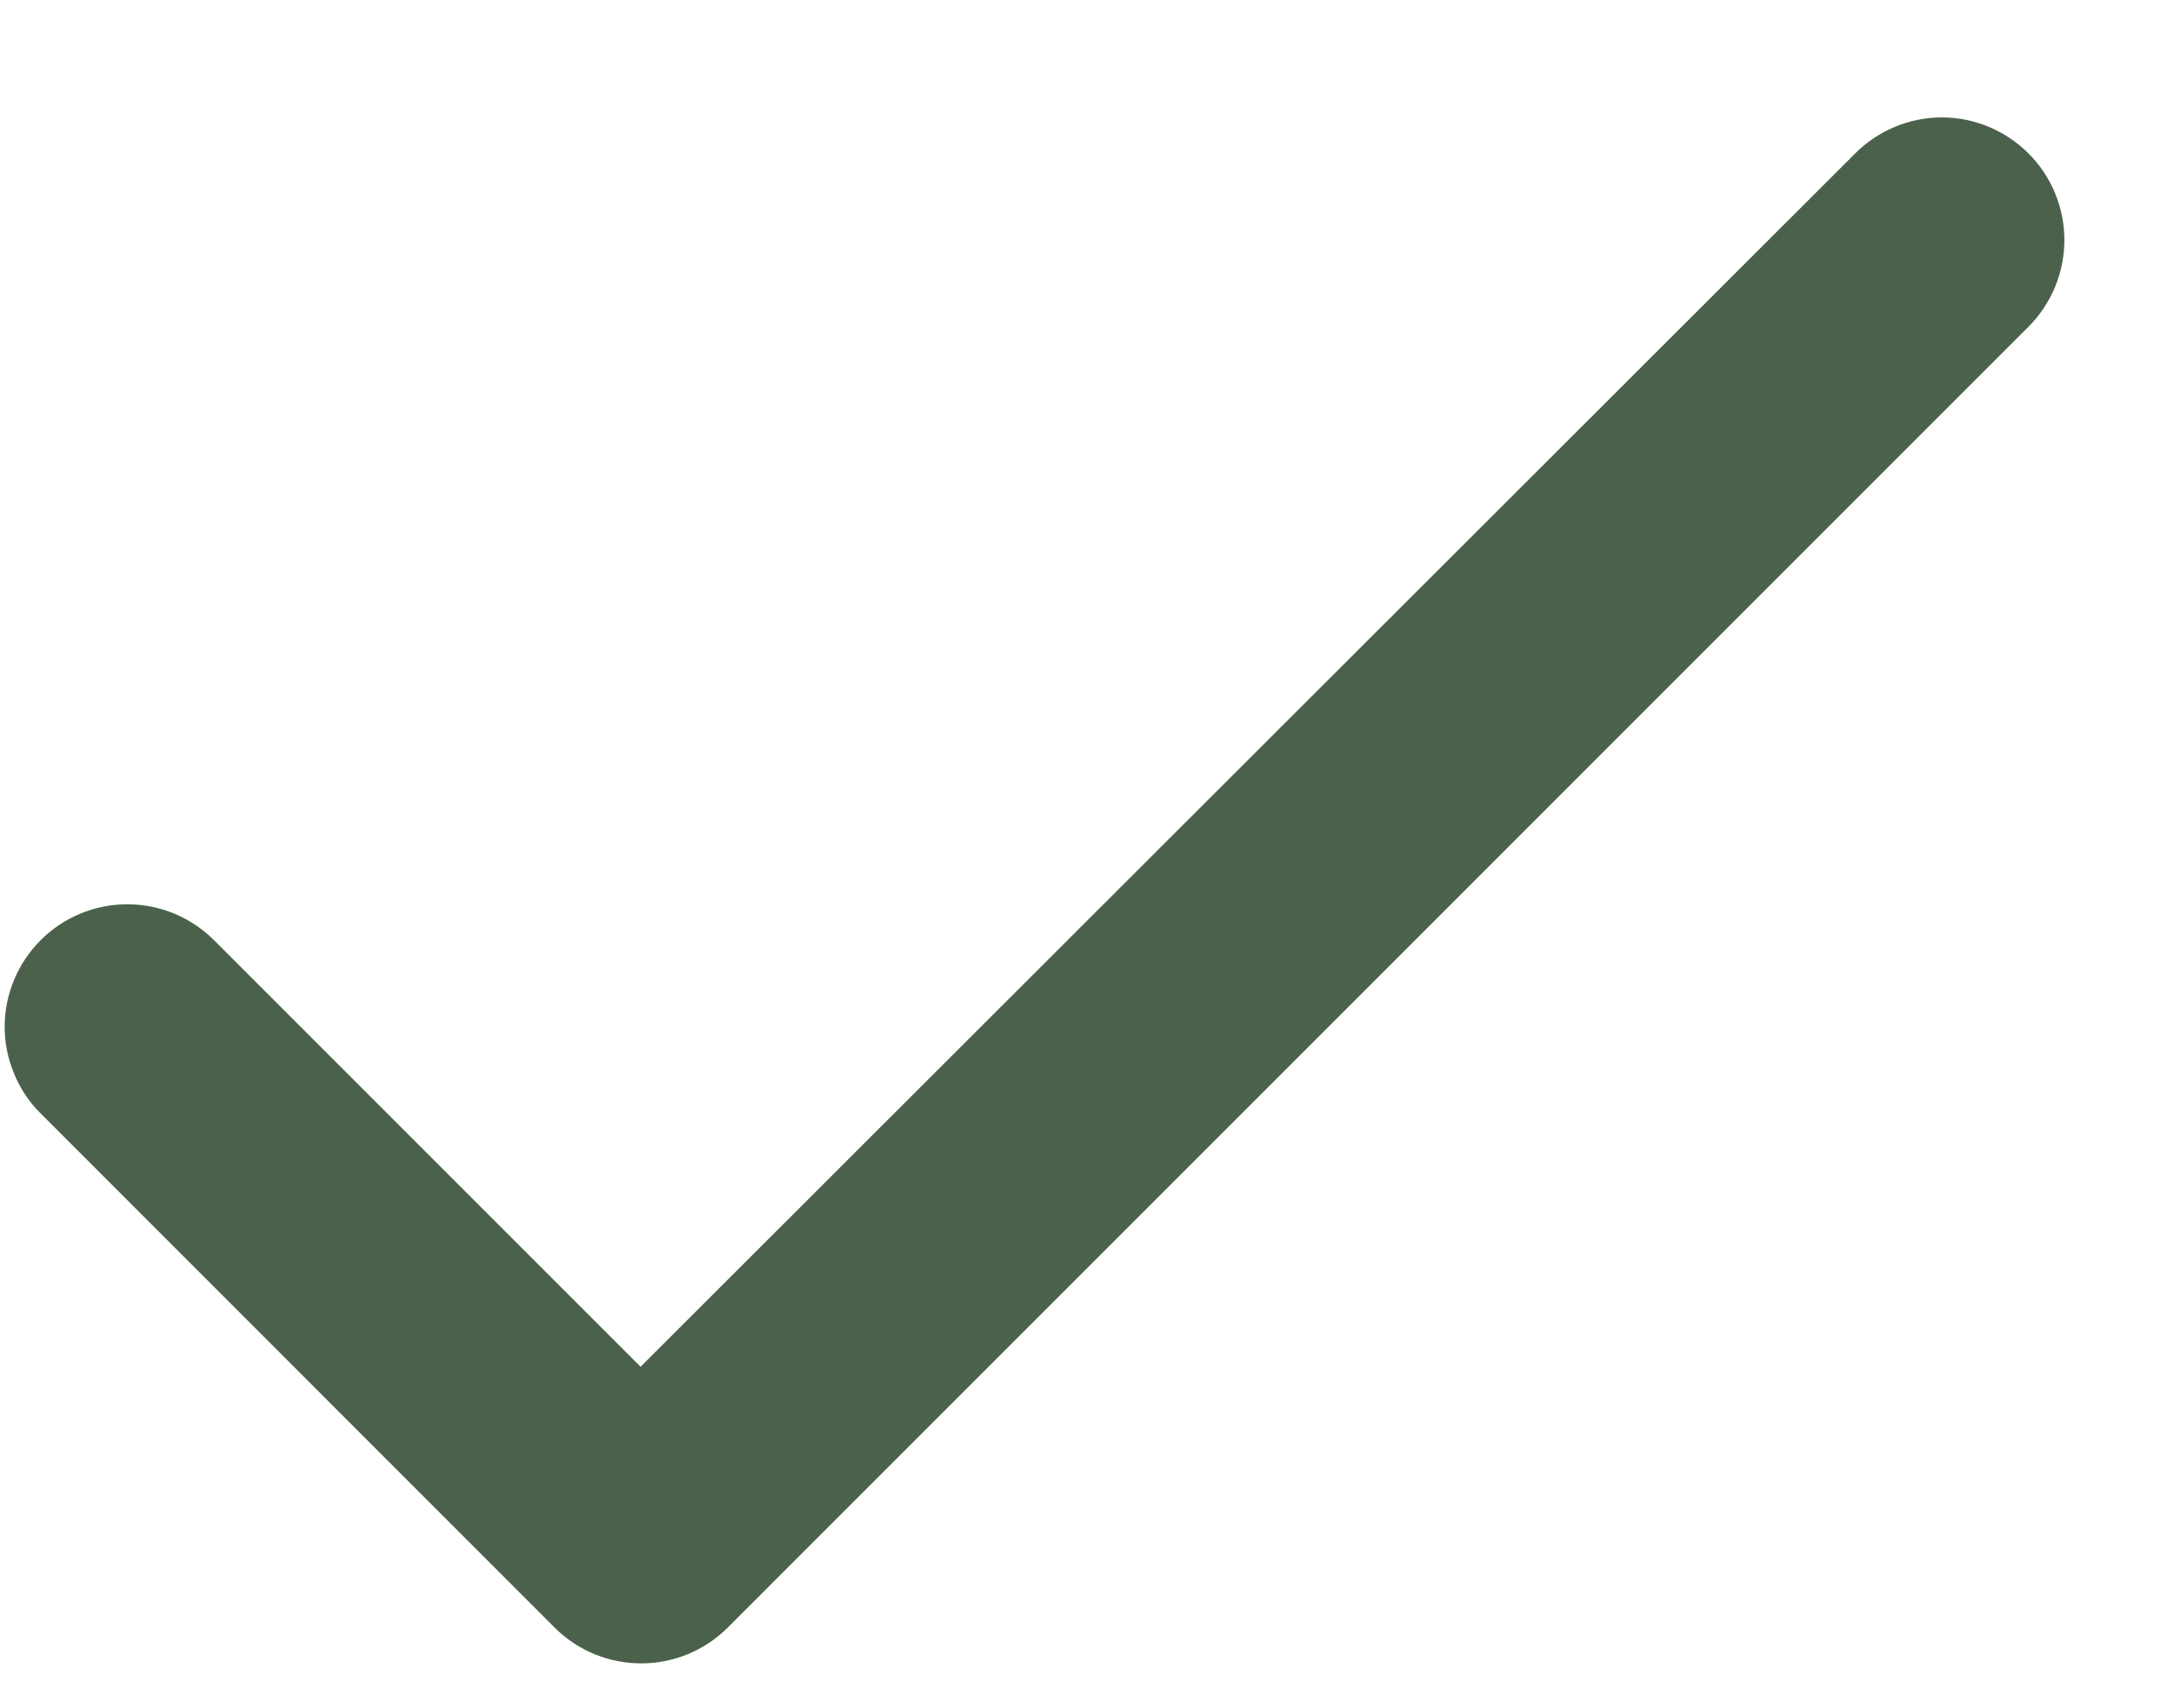 <svg width="14" height="11" viewBox="0 0 14 11" fill="none" xmlns="http://www.w3.org/2000/svg">
<path d="M4.125 8.801L1.378 6.054C1.23 5.906 1.029 5.823 0.82 5.823C0.61 5.823 0.41 5.906 0.262 6.054C0.114 6.202 0.03 6.403 0.03 6.612C0.03 6.716 0.051 6.819 0.091 6.914C0.13 7.01 0.188 7.097 0.262 7.17L3.571 10.48C3.88 10.788 4.378 10.788 4.687 10.48L13.063 2.104C13.211 1.956 13.294 1.755 13.294 1.546C13.294 1.336 13.211 1.136 13.063 0.988C12.915 0.84 12.714 0.756 12.505 0.756C12.296 0.756 12.095 0.84 11.947 0.988L4.125 8.801Z" fill="#4B614B"/>
</svg>
